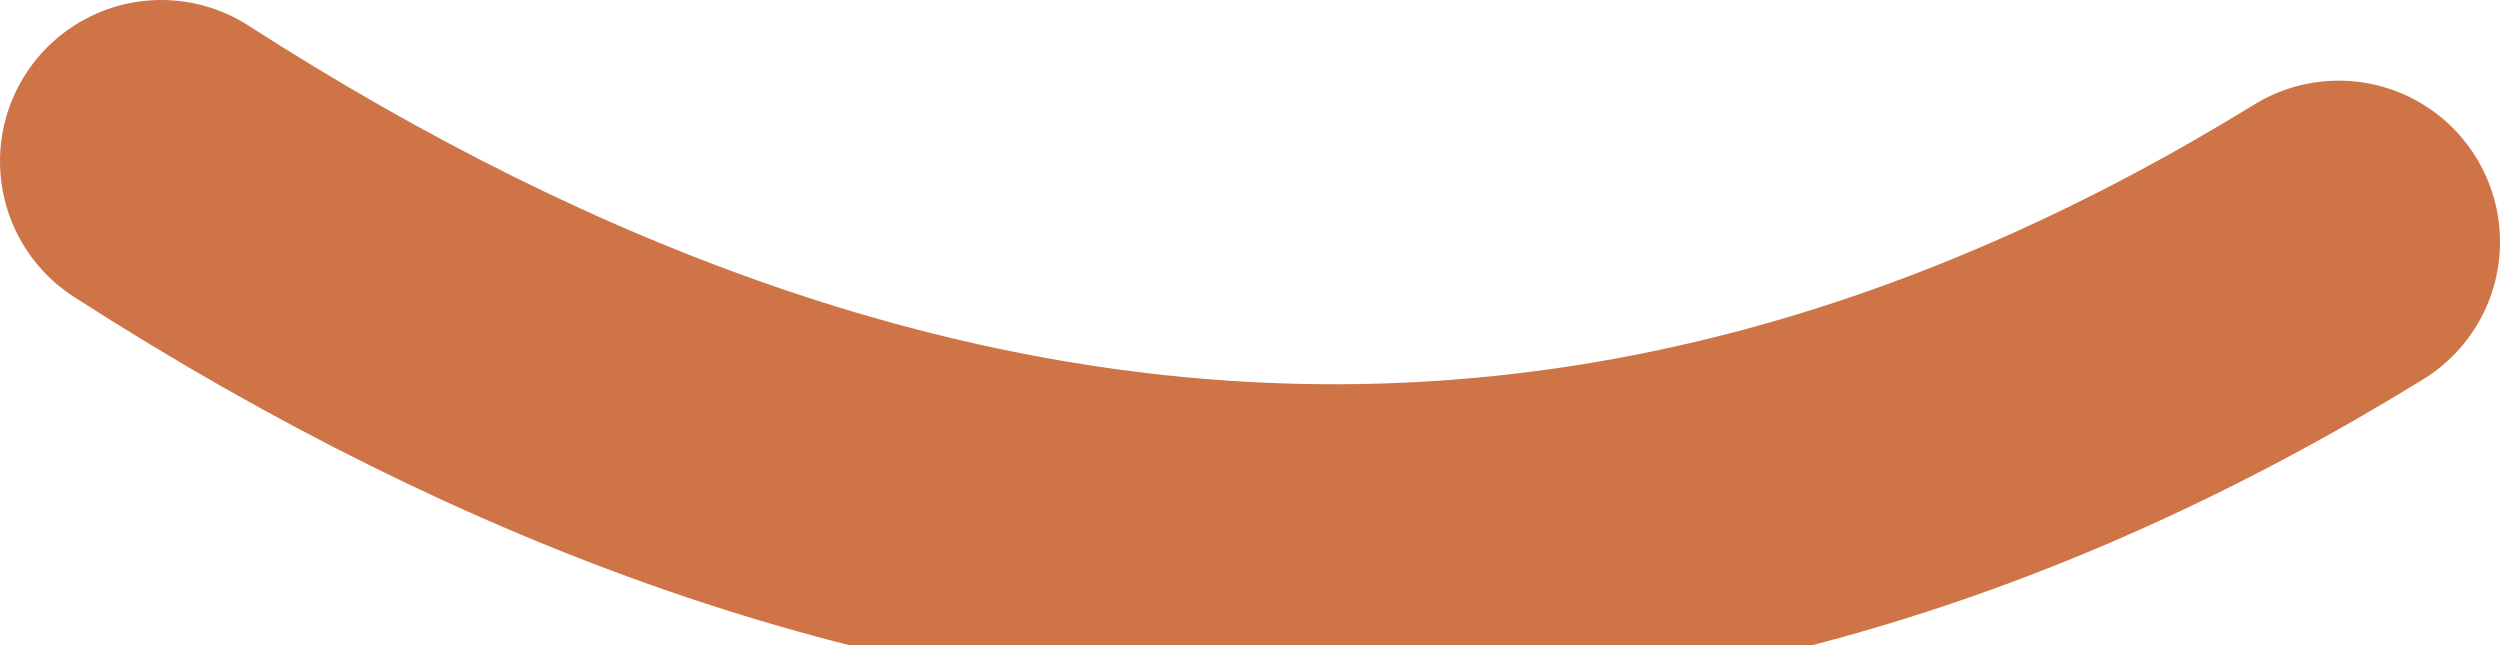 <?xml version="1.0" encoding="UTF-8" standalone="no"?>
<svg xmlns:xlink="http://www.w3.org/1999/xlink" height="0.4px" width="1.55px" xmlns="http://www.w3.org/2000/svg">
  <g transform="matrix(1.0, 0.0, 0.0, 1.0, -24.8, -14.05)">
    <path d="M26.25 14.2 Q25.6 14.6 24.9 14.15" fill="none" stroke="#cf7447" stroke-linecap="round" stroke-linejoin="round" stroke-width="0.2"/>
  </g>
</svg>
